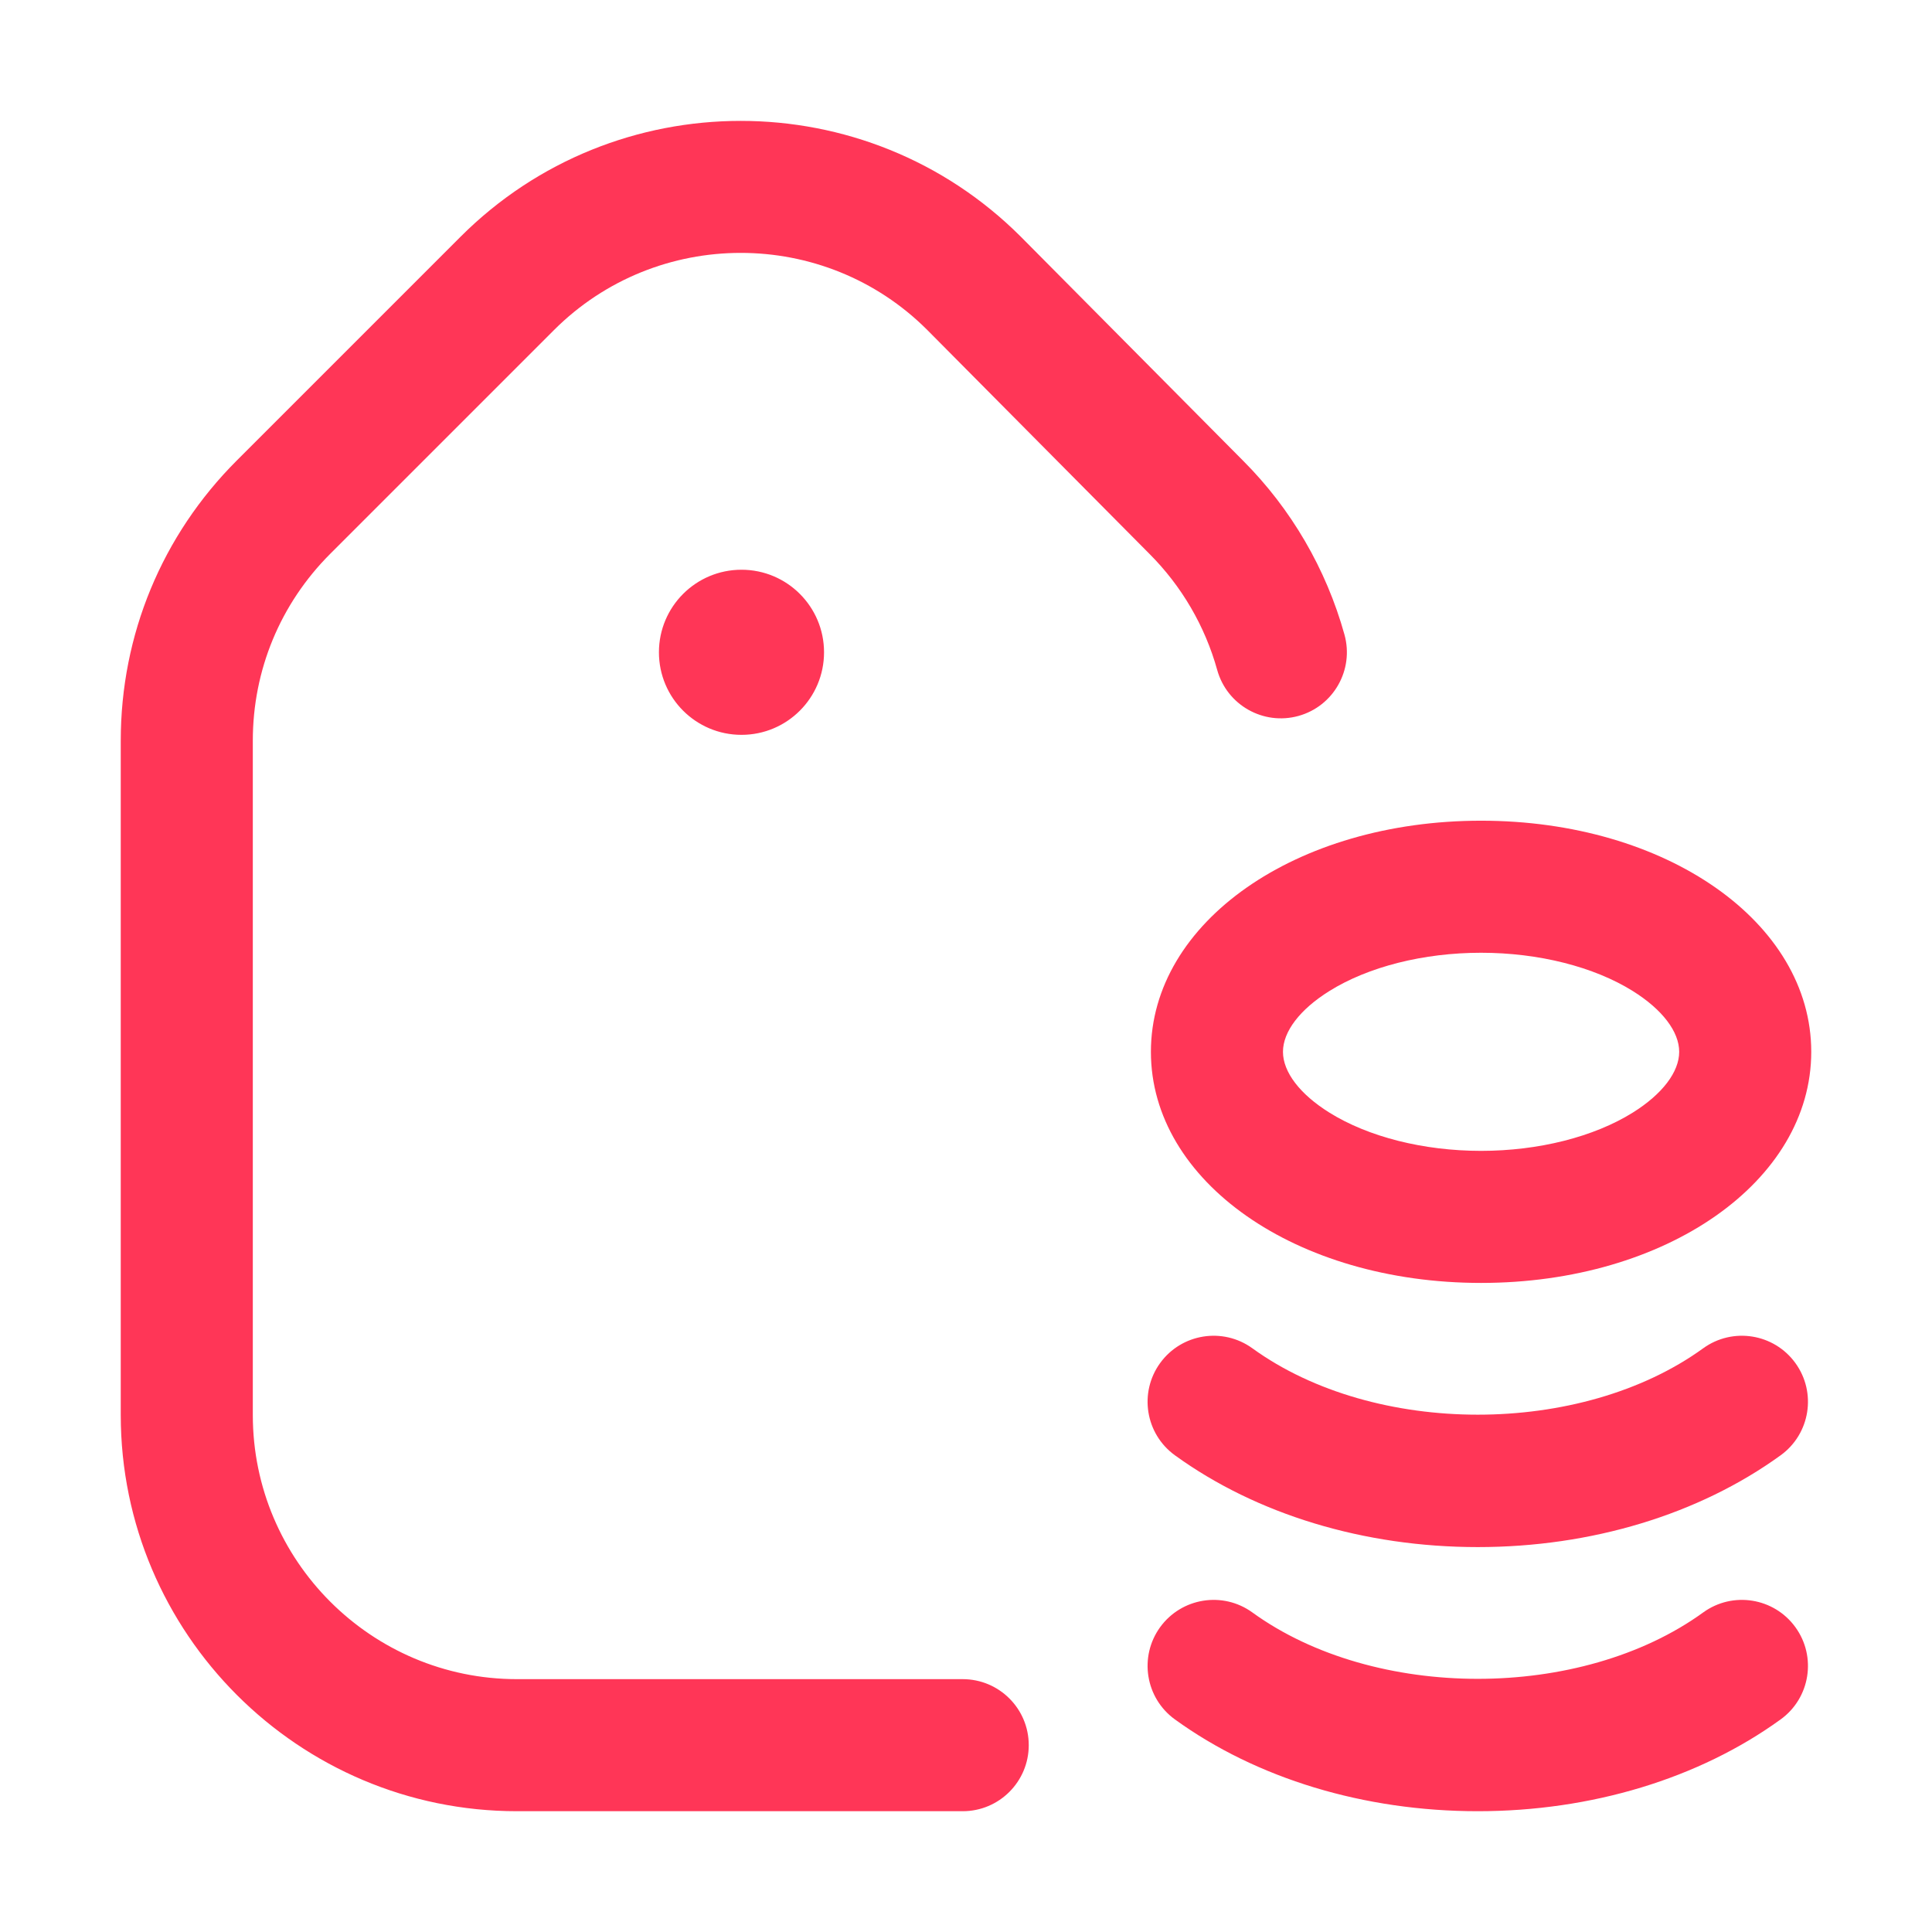 <?xml version="1.0" encoding="UTF-8"?> <svg xmlns="http://www.w3.org/2000/svg" width="48" height="48" viewBox="0 0 48 48" fill="none"> <g clip-path="url(#clip0)" filter="url(#filter0_d)"> <path d="M36.797 28.874C32.197 28.874 28.594 26.352 28.594 23.132C28.594 19.912 32.197 17.39 36.797 17.39C41.397 17.39 45 19.912 45 23.132C45 26.352 41.397 28.874 36.797 28.874ZM36.797 20.671C35.368 20.671 33.994 21.018 33.026 21.623C32.294 22.08 31.875 22.63 31.875 23.132C31.875 23.634 32.294 24.184 33.026 24.641C33.994 25.246 35.368 25.593 36.797 25.593C38.225 25.593 39.6 25.246 40.568 24.641C41.299 24.184 41.719 23.634 41.719 23.132C41.719 22.63 41.299 22.08 40.568 21.623C39.6 21.018 38.225 20.671 36.797 20.671ZM44.24 39.718C44.974 39.187 45.138 38.161 44.606 37.427C44.075 36.694 43.049 36.529 42.315 37.061C39.279 39.26 34.15 39.26 31.115 37.061C30.381 36.529 29.355 36.694 28.823 37.427C28.292 38.161 28.456 39.187 29.19 39.718C31.221 41.189 33.893 41.999 36.715 41.999C39.537 41.999 42.209 41.189 44.24 39.718ZM44.24 33.156C44.974 32.624 45.138 31.599 44.606 30.865C44.075 30.131 43.049 29.967 42.315 30.498C39.279 32.697 34.15 32.697 31.115 30.498C30.381 29.967 29.355 30.131 28.823 30.865C28.292 31.599 28.456 32.624 29.19 33.156C31.221 34.627 33.893 35.437 36.715 35.437C39.537 35.437 42.209 34.627 44.24 33.156ZM25.559 40.358C25.559 39.452 24.824 38.718 23.918 38.718H12.844C9.225 38.718 6.281 35.774 6.281 32.155V15.402C6.281 13.649 6.964 12.001 8.203 10.761L13.762 5.202C16.321 2.644 20.484 2.644 23.038 5.198L28.558 10.761C29.357 11.56 29.939 12.557 30.241 13.645C30.484 14.518 31.388 15.029 32.261 14.787C33.134 14.544 33.645 13.64 33.403 12.767C32.949 11.135 32.077 9.639 30.883 8.445L25.363 2.882C21.525 -0.956 15.28 -0.956 11.442 2.882L5.883 8.441C4.024 10.3 3 12.772 3 15.402V32.155C3 37.583 7.416 41.999 12.844 41.999H23.918C24.824 41.999 25.559 41.264 25.559 40.358ZM18.422 11.155C17.289 11.155 16.371 12.073 16.371 13.206C16.371 14.339 17.289 15.257 18.422 15.257C19.555 15.257 20.473 14.339 20.473 13.206C20.473 12.073 19.555 11.155 18.422 11.155Z" fill="#FF3657"></path> </g> <defs> <filter id="filter0_d" x="0" y="0" width="48" height="48" filterUnits="userSpaceOnUse" color-interpolation-filters="sRGB"> <feFlood flood-opacity="0" result="BackgroundImageFix"></feFlood> <feColorMatrix in="SourceAlpha" type="matrix" values="0 0 0 0 0 0 0 0 0 0 0 0 0 0 0 0 0 0 127 0"></feColorMatrix> <feOffset dy="3"></feOffset> <feGaussianBlur stdDeviation="1.5"></feGaussianBlur> <feColorMatrix type="matrix" values="0 0 0 0 1 0 0 0 0 0.212 0 0 0 0 0.341 0 0 0 0.15 0"></feColorMatrix> <feBlend mode="normal" in2="BackgroundImageFix" result="effect1_dropShadow"></feBlend> <feBlend mode="normal" in="SourceGraphic" in2="effect1_dropShadow" result="shape"></feBlend> </filter> <clipPath id="clip0"> <rect width="42" height="42" fill="white" transform="translate(3)"></rect> </clipPath> </defs> </svg> 